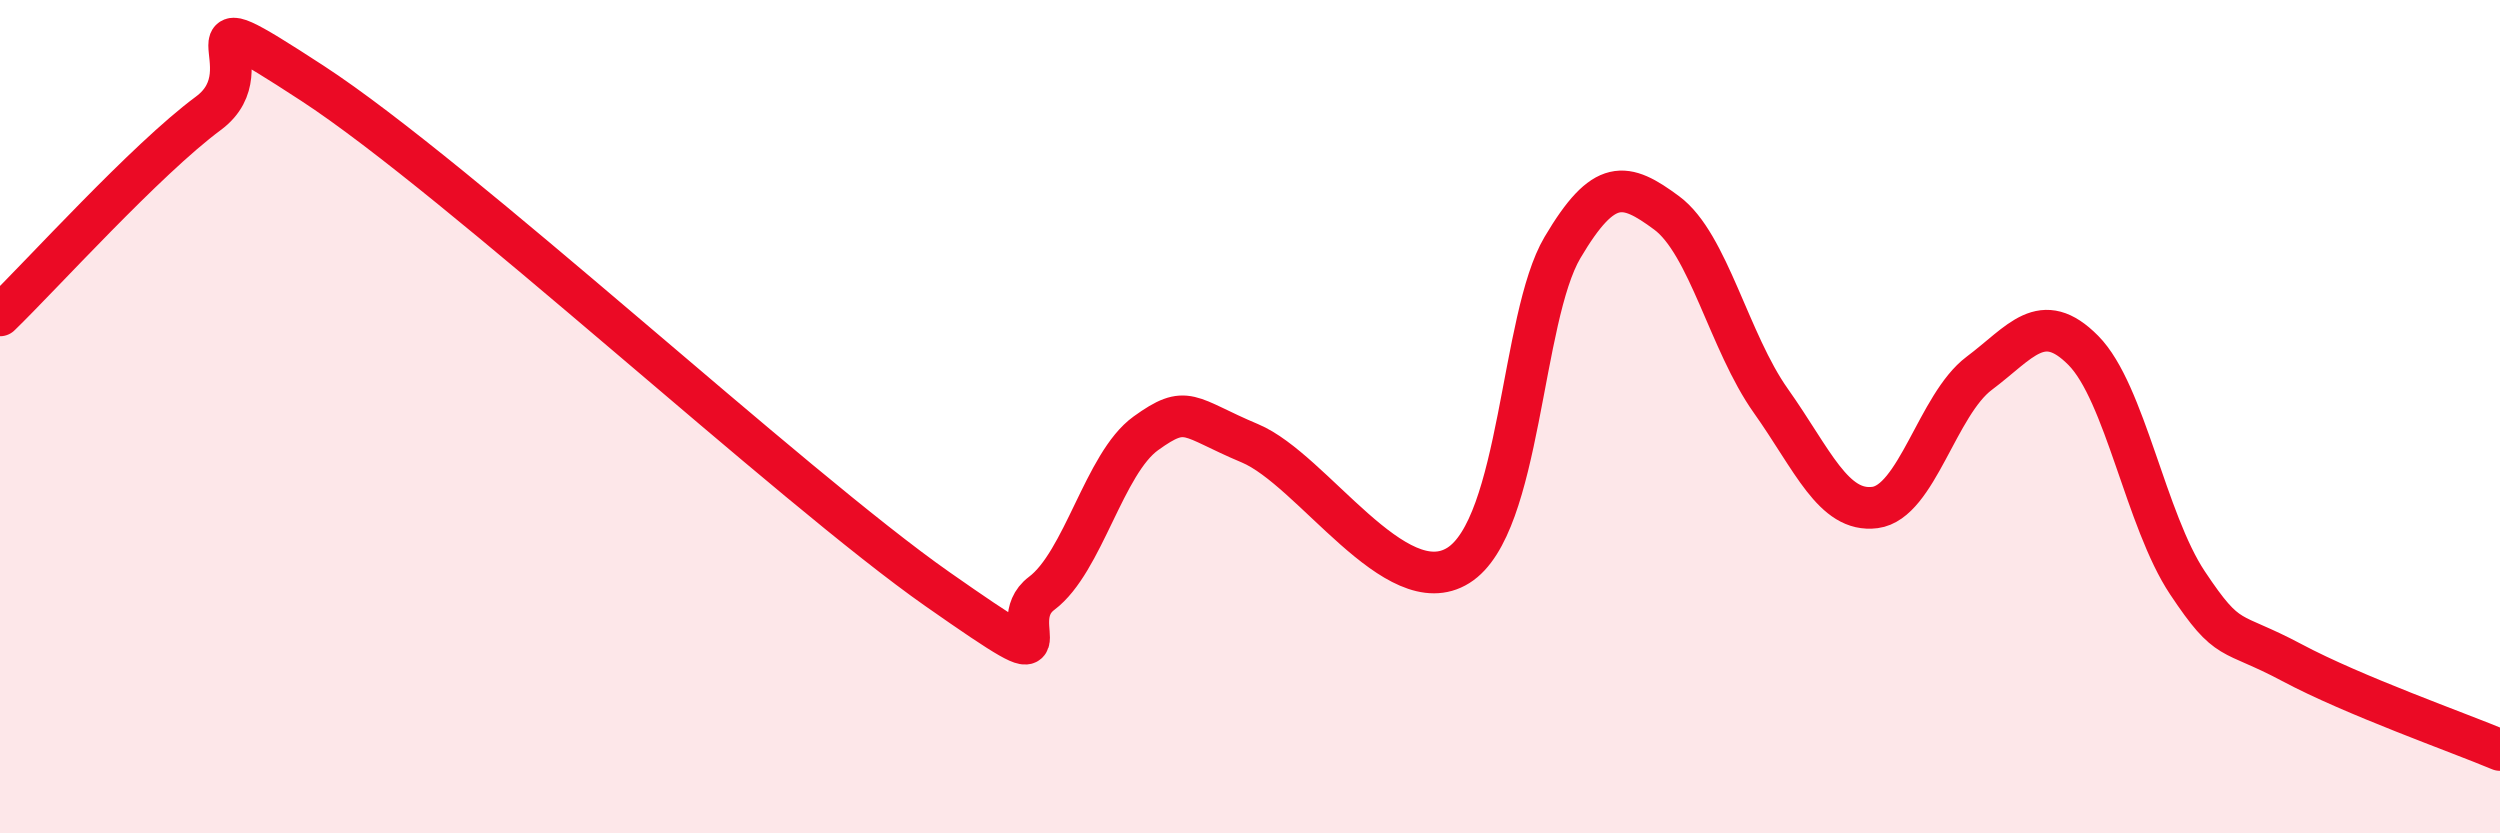 
    <svg width="60" height="20" viewBox="0 0 60 20" xmlns="http://www.w3.org/2000/svg">
      <path
        d="M 0,7.57 C 1,6.6 3.5,3.83 5,2.72 C 6.5,1.61 4,-0.28 7.5,2 C 11,4.28 19,11.69 22.5,14.14 C 26,16.59 24,14.99 25,14.24 C 26,13.49 26.5,11.12 27.5,10.4 C 28.5,9.68 28.5,10.01 30,10.64 C 31.5,11.27 33.5,14.51 35,13.57 C 36.5,12.63 36.5,7.63 37.5,5.94 C 38.5,4.25 39,4.37 40,5.11 C 41,5.85 41.5,8.21 42.5,9.62 C 43.5,11.03 44,12.31 45,12.18 C 46,12.05 46.5,9.71 47.5,8.96 C 48.5,8.21 49,7.4 50,8.41 C 51,9.42 51.5,12.49 52.5,13.99 C 53.5,15.49 53.5,15.1 55,15.9 C 56.5,16.7 59,17.58 60,18L60 20L0 20Z"
        fill="#EB0A25"
        opacity="0.1"
        stroke-linecap="round"
        stroke-linejoin="round"
      />
      <path
        d="M 0,7.57 C 1,6.6 3.5,3.83 5,2.72 C 6.5,1.61 4,-0.28 7.5,2 C 11,4.28 19,11.69 22.5,14.14 C 26,16.59 24,14.99 25,14.24 C 26,13.49 26.5,11.12 27.5,10.4 C 28.5,9.68 28.5,10.01 30,10.64 C 31.5,11.27 33.5,14.51 35,13.57 C 36.5,12.63 36.5,7.63 37.5,5.94 C 38.5,4.25 39,4.37 40,5.11 C 41,5.85 41.5,8.21 42.5,9.62 C 43.5,11.03 44,12.31 45,12.18 C 46,12.05 46.5,9.71 47.5,8.96 C 48.5,8.21 49,7.4 50,8.41 C 51,9.42 51.5,12.49 52.5,13.99 C 53.5,15.49 53.5,15.1 55,15.9 C 56.5,16.7 59,17.58 60,18"
        stroke="#EB0A25"
        stroke-width="1"
        fill="none"
        stroke-linecap="round"
        stroke-linejoin="round"
      />
    </svg>
  